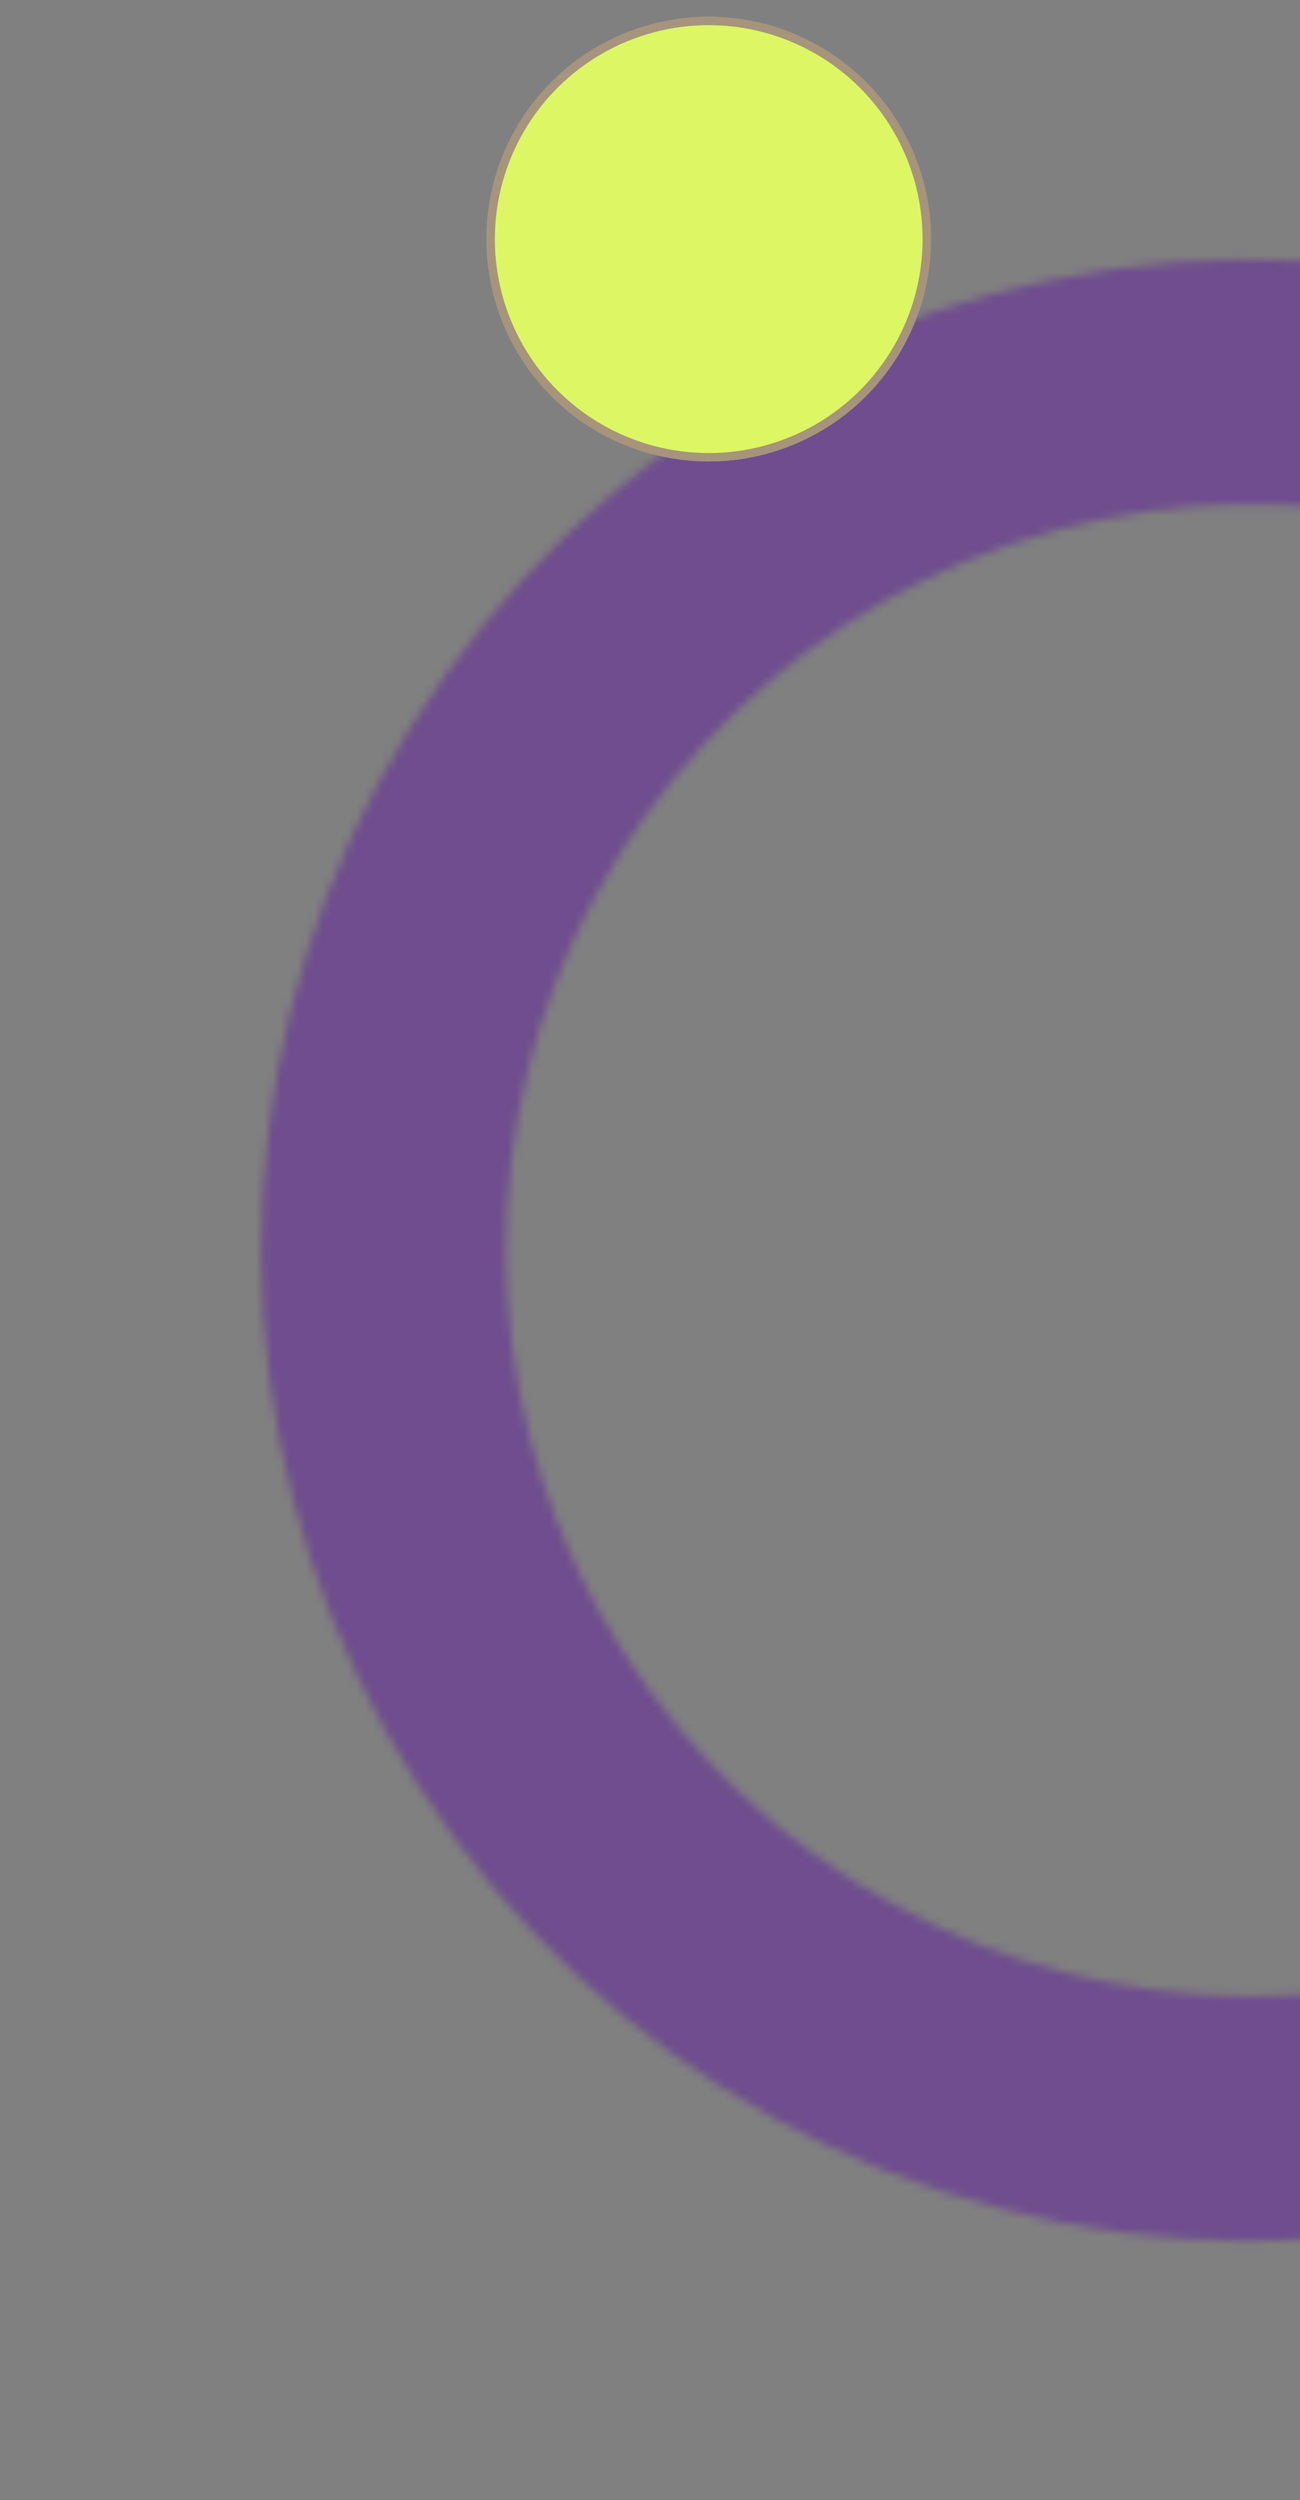 <svg width="155" height="298" viewBox="0 0 155 298" fill="none" xmlns="http://www.w3.org/2000/svg">
<rect x="0" y="0" width="155" height="298" fill="#808080" stroke="none"/>
<mask id="path-1-inside-1_482_2588" fill="white">
<path d="M184.984 261.552C166.153 267.535 146.122 268.698 126.726 264.933C107.33 261.168 89.189 252.597 73.964 240.003C58.74 227.41 46.919 211.197 39.584 192.851C32.249 174.505 29.636 154.611 31.983 134.993C34.329 115.375 41.561 96.659 53.016 80.56C64.471 64.462 79.783 51.495 97.548 42.847C115.313 34.2 134.965 30.149 154.702 31.066C174.438 31.982 193.63 37.836 210.518 48.092L195.379 73.02C182.662 65.297 168.211 60.889 153.349 60.199C138.487 59.509 123.69 62.559 110.312 69.071C96.935 75.582 85.405 85.346 76.779 97.469C68.154 109.591 62.708 123.684 60.941 138.457C59.174 153.23 61.142 168.209 66.665 182.024C72.188 195.839 81.089 208.047 92.553 217.53C104.018 227.013 117.678 233.468 132.283 236.303C146.889 239.138 161.972 238.262 176.152 233.757L184.984 261.552Z"/>
</mask>
<path d="M184.984 261.552C166.153 267.535 146.122 268.698 126.726 264.933C107.33 261.168 89.189 252.597 73.964 240.003C58.74 227.41 46.919 211.197 39.584 192.851C32.249 174.505 29.636 154.611 31.983 134.993C34.329 115.375 41.561 96.659 53.016 80.56C64.471 64.462 79.783 51.495 97.548 42.847C115.313 34.2 134.965 30.149 154.702 31.066C174.438 31.982 193.63 37.836 210.518 48.092L195.379 73.02C182.662 65.297 168.211 60.889 153.349 60.199C138.487 59.509 123.69 62.559 110.312 69.071C96.935 75.582 85.405 85.346 76.779 97.469C68.154 109.591 62.708 123.684 60.941 138.457C59.174 153.23 61.142 168.209 66.665 182.024C72.188 195.839 81.089 208.047 92.553 217.53C104.018 227.013 117.678 233.468 132.283 236.303C146.889 239.138 161.972 238.262 176.152 233.757L184.984 261.552Z" stroke="#5700A3" stroke-opacity="0.4" stroke-width="126" mask="url(#path-1-inside-1_482_2588)"/>
<circle cx="84.5" cy="28.5" r="26.5" fill="#DCF763"/>
<circle cx="84.5" cy="28.5" r="26" stroke="#5700A3" stroke-opacity="0.4"/>
</svg>
